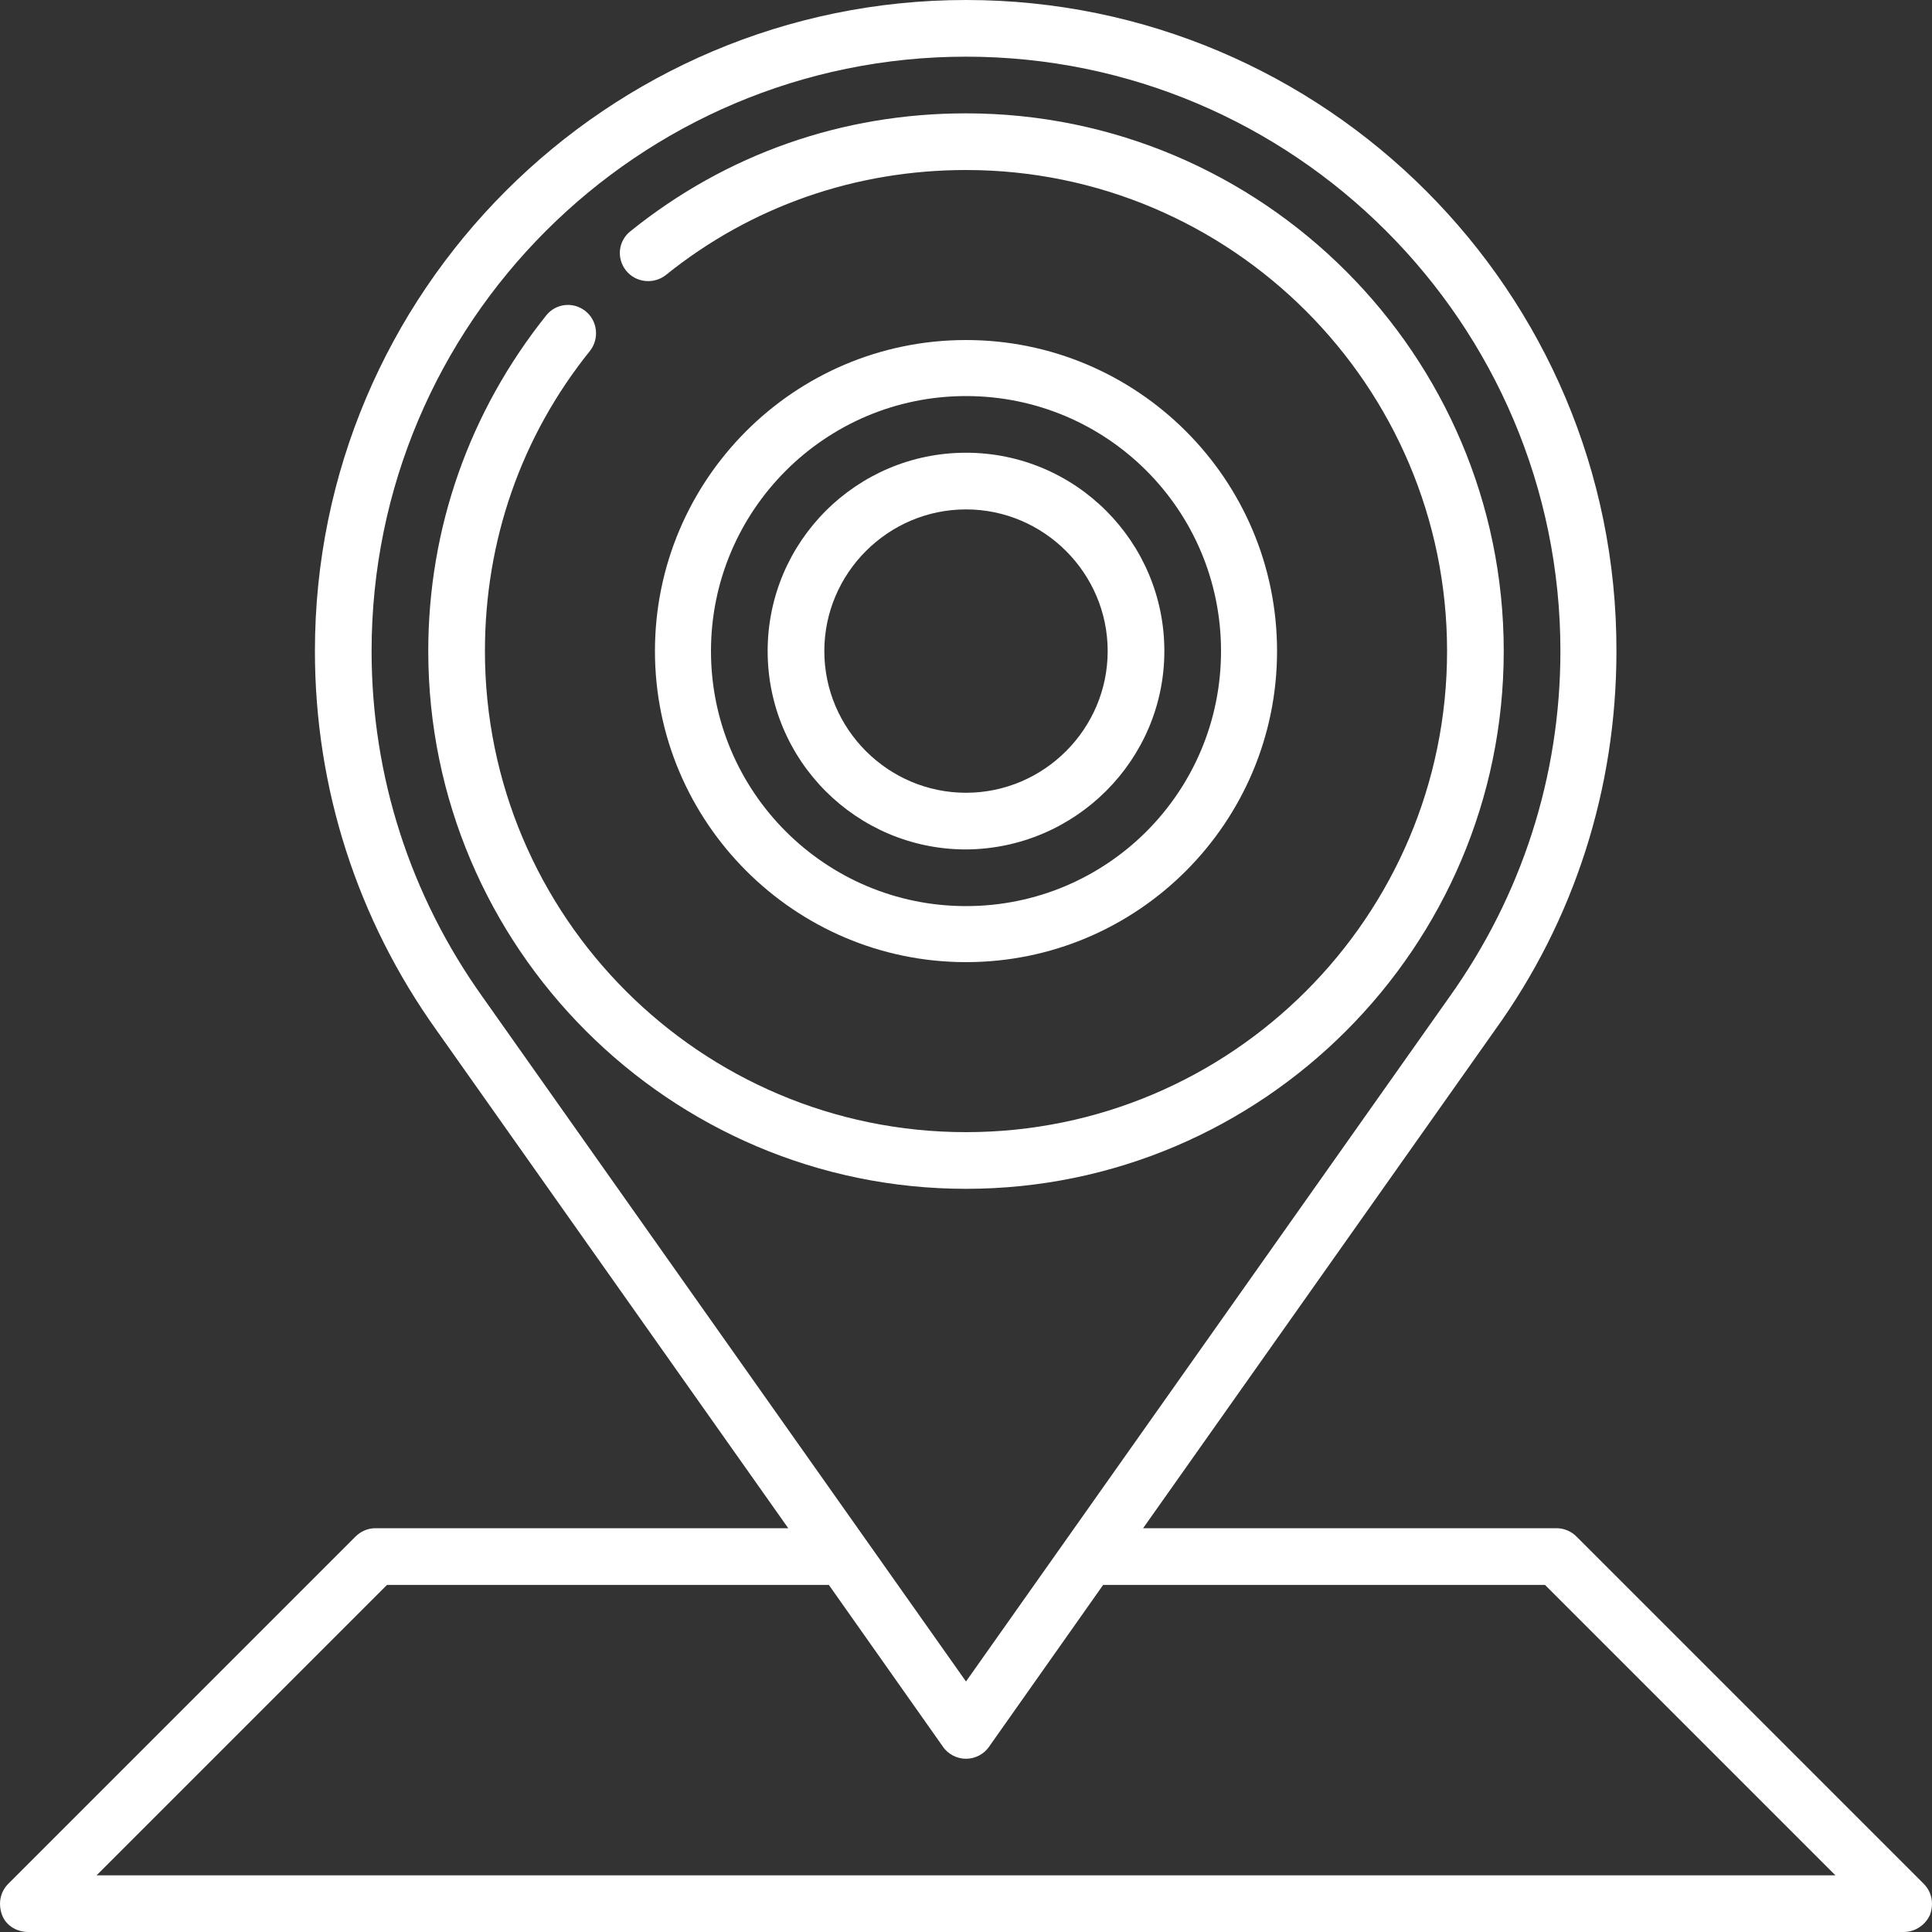 <?xml version="1.0" encoding="utf-8"?>
<!-- Generator: Adobe Illustrator 23.0.1, SVG Export Plug-In . SVG Version: 6.00 Build 0)  -->
<svg version="1.1" id="Layer_1" xmlns="http://www.w3.org/2000/svg" xmlns:xlink="http://www.w3.org/1999/xlink" x="0px" y="0px"
	 viewBox="0 0 30 30" style="enable-background:new 0 0 30 30;" xml:space="preserve">
<rect x="0" y="0" width="30" height="30" fill="#333333" stroke="none"/>
<style type="text/css">
	.st0{fill:#FFFFFF;}
</style>
<g>
	<path class="st0" d="M29.87,29.25l-5.39-5.39c-0.08-0.08-0.19-0.13-0.31-0.13h-6.42L23.21,16c1.24-1.72,1.89-3.76,1.89-5.89
		C25.11,4.53,20.57,0,15,0S4.89,4.53,4.89,10.11c0,2.13,0.66,4.17,1.89,5.89l5.46,7.73H5.83c-0.12,0-0.23,0.05-0.31,0.13l-5.39,5.39
		c-0.13,0.13-0.16,0.31-0.1,0.48S0.26,30,0.44,30h29.12c0.18,0,0.34-0.11,0.41-0.27C30.03,29.56,30,29.38,29.87,29.25L29.87,29.25z
		 M5.77,10.11c0-5.09,4.14-9.23,9.23-9.23s9.23,4.14,9.23,9.23c0,1.94-0.6,3.8-1.73,5.38c0,0,0,0,0,0L15,26.11L7.5,15.49
		C6.37,13.91,5.77,12.05,5.77,10.11L5.77,10.11z M1.5,29.12l4.51-4.51h6.86l1.77,2.51c0.08,0.12,0.22,0.19,0.36,0.19
		c0.14,0,0.28-0.07,0.36-0.19l1.77-2.51h6.86l4.51,4.51H1.5z"/>
	<path class="st0" d="M19.83,10.11c0-2.67-2.17-4.83-4.83-4.83c-2.67,0-4.83,2.17-4.83,4.83s2.17,4.83,4.83,4.83
		C17.67,14.94,19.83,12.77,19.83,10.11z M11.04,10.11c0-2.18,1.77-3.96,3.96-3.96s3.96,1.77,3.96,3.96s-1.77,3.96-3.96,3.96
		S11.04,12.29,11.04,10.11z"/>
	<path class="st0" d="M18.08,10.11c0-1.7-1.38-3.08-3.08-3.08c-1.7,0-3.08,1.38-3.08,3.08s1.38,3.08,3.08,3.08
		C16.7,13.18,18.08,11.8,18.08,10.11z M12.8,10.11c0-1.21,0.99-2.2,2.2-2.2s2.2,0.99,2.2,2.2s-0.99,2.2-2.2,2.2
		S12.8,11.32,12.8,10.11z"/>
	<path class="st0" d="M23.35,10.11c0-4.6-3.75-8.35-8.35-8.35c-1.92,0-3.72,0.63-5.21,1.83C9.6,3.74,9.57,4.01,9.72,4.2
		c0.15,0.19,0.43,0.22,0.62,0.07C11.67,3.2,13.29,2.64,15,2.64c4.12,0,7.47,3.35,7.47,7.47s-3.35,7.47-7.47,7.47
		s-7.47-3.35-7.47-7.47c0-1.71,0.56-3.33,1.63-4.66c0.15-0.19,0.12-0.47-0.07-0.62C8.9,4.68,8.63,4.71,8.48,4.9
		c-1.19,1.49-1.83,3.3-1.83,5.21c0,4.6,3.75,8.35,8.35,8.35S23.35,14.71,23.35,10.11z"/>
</g>
</svg>
